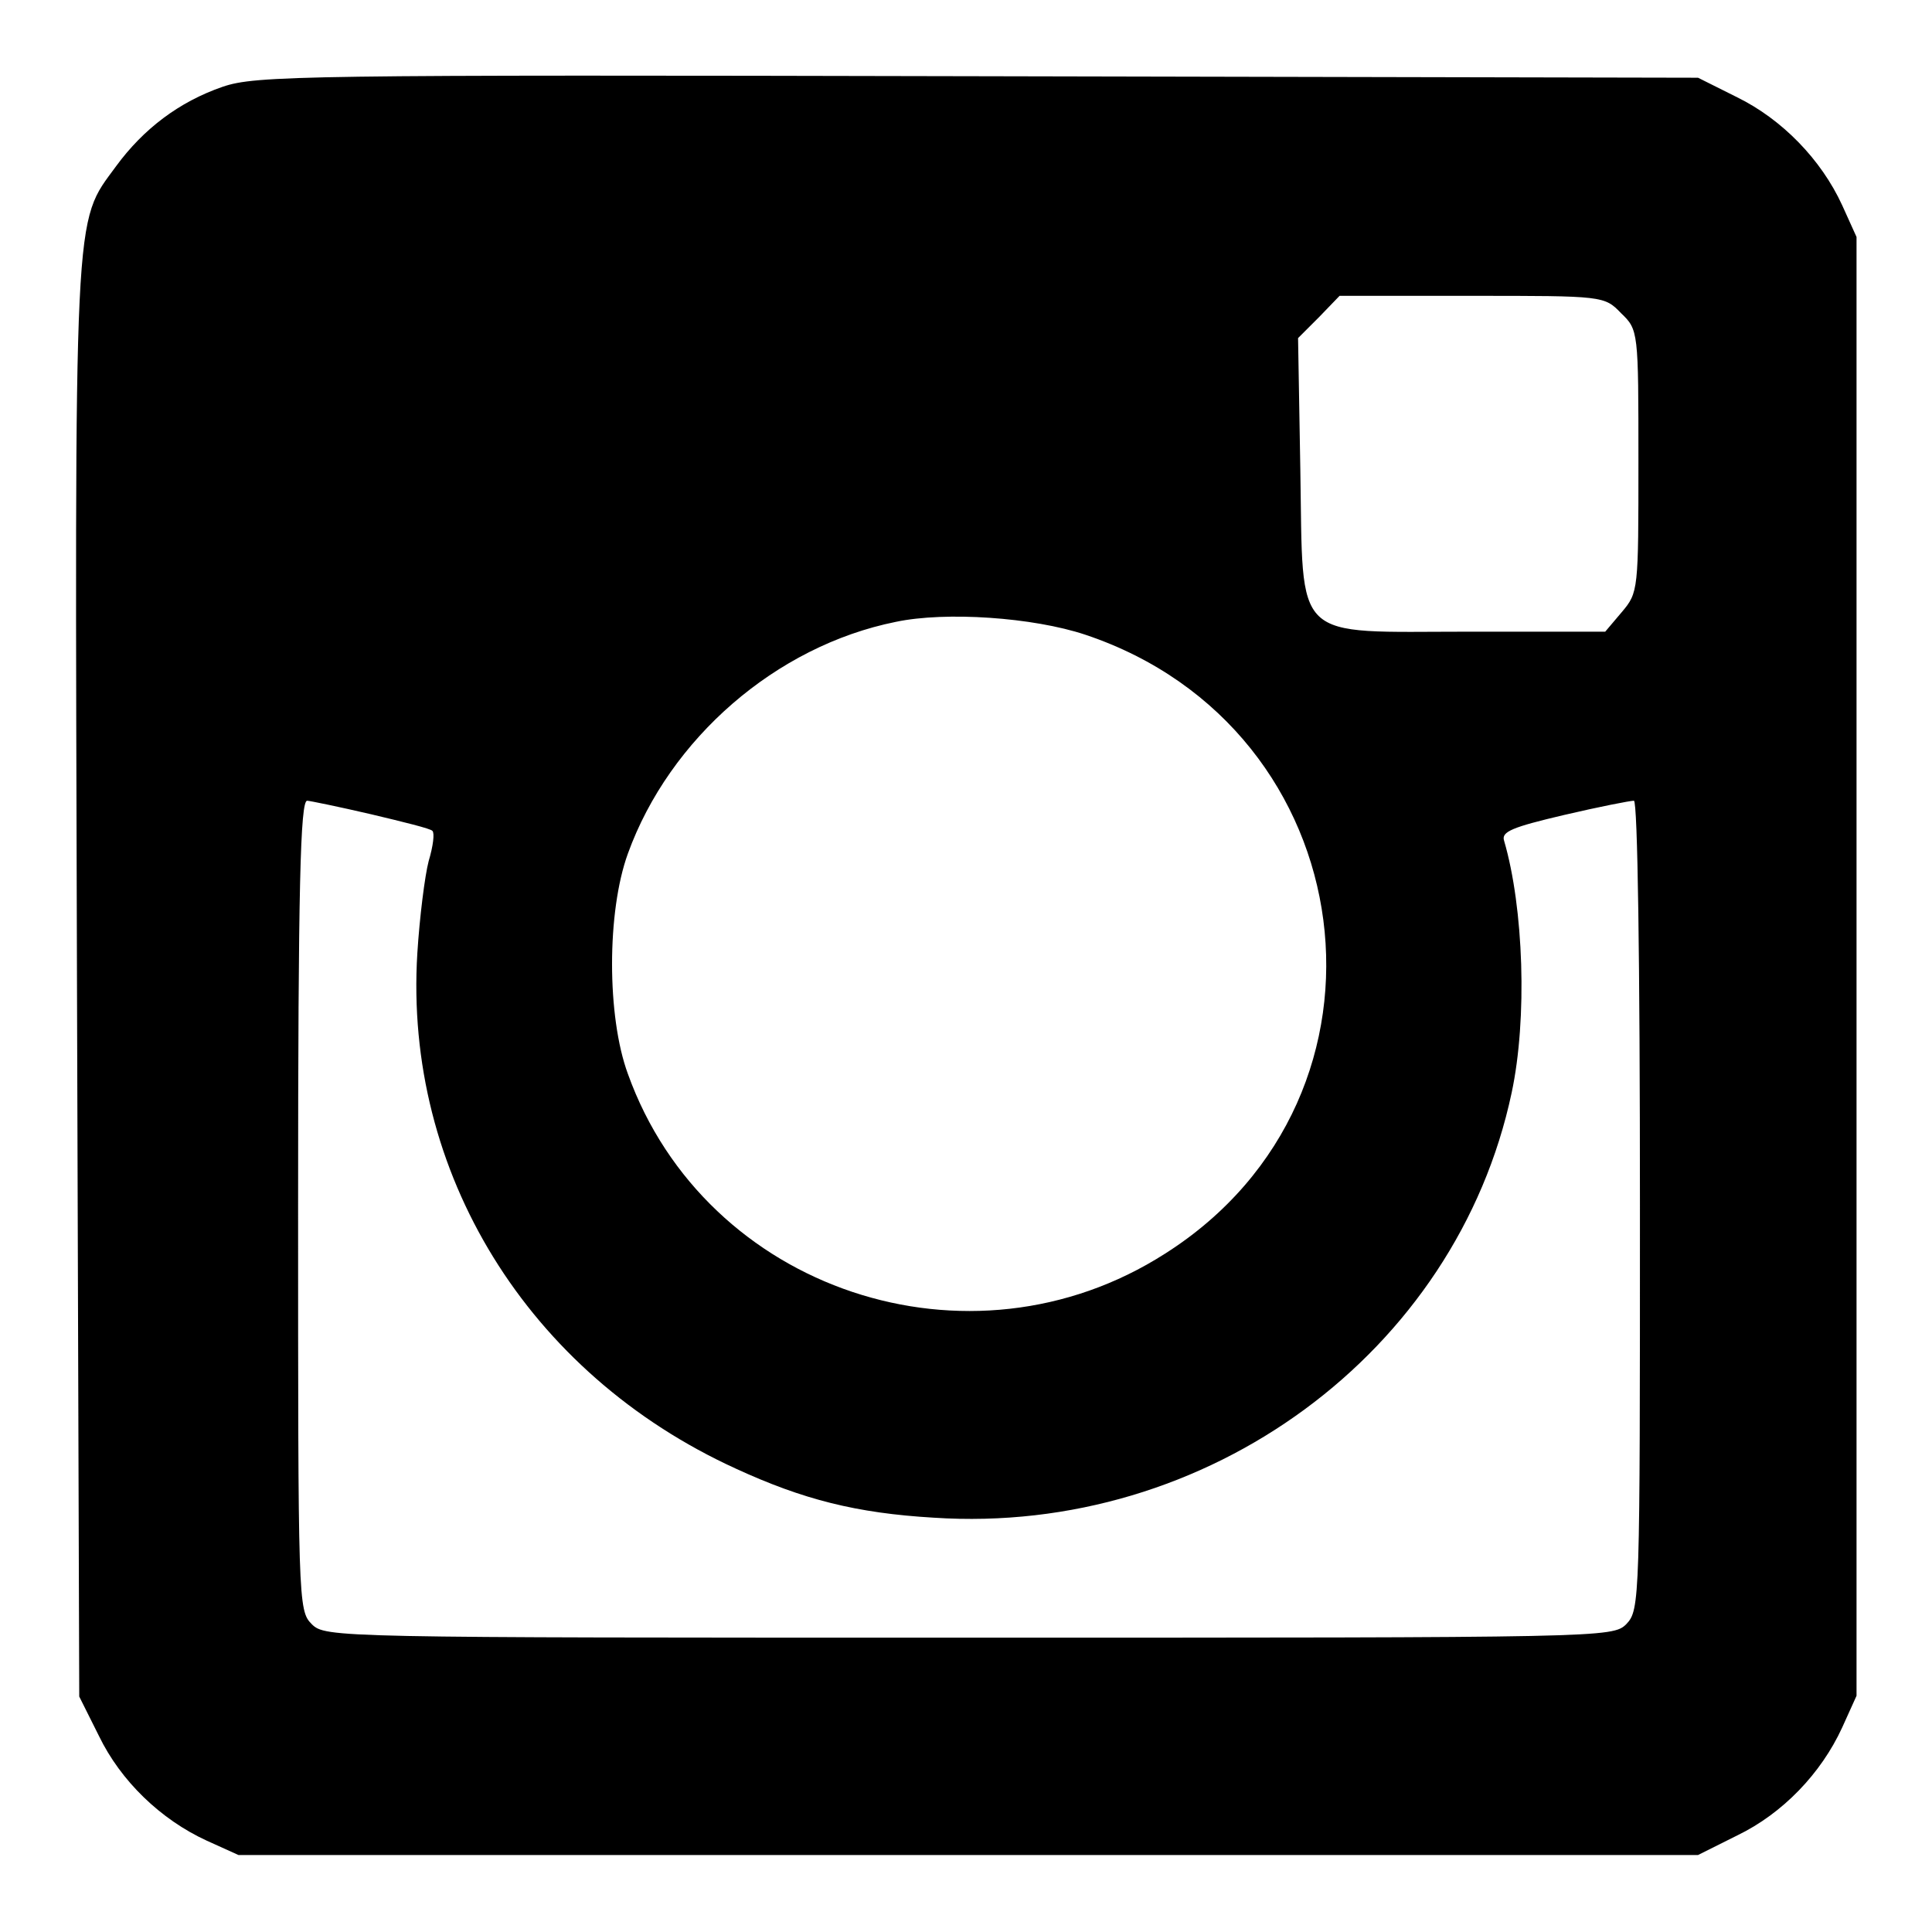 <?xml version="1.0" encoding="utf-8"?>
<!-- Svg Vector Icons : http://www.onlinewebfonts.com/icon -->
<!DOCTYPE svg PUBLIC "-//W3C//DTD SVG 1.1//EN" "http://www.w3.org/Graphics/SVG/1.1/DTD/svg11.dtd">
<svg version="1.1" xmlns="http://www.w3.org/2000/svg" xmlns:xlink="http://www.w3.org/1999/xlink" x="0px" y="0px" viewBox="0 0 256 256" enable-background="new 0 0 256 256" xml:space="preserve">
<g><g><g><path fill="#000000" d="M29.5,11.5c-5.8,2-10.5,5.6-14.1,10.5c-5.7,7.8-5.5,3.9-5.2,108l0.3,94.8l2.6,5.2c2.9,6,8.2,11.1,14.3,13.9l4.2,1.9h96.7h96.7l5.2-2.6c6-2.9,11.1-8.2,13.9-14.3l1.9-4.2v-96.7V31.4l-1.9-4.2c-2.8-6.1-8-11.4-13.9-14.3l-5.2-2.6l-95.3-0.2C39.9,9.9,33.9,10,29.5,11.5z M214.8,41.5c2.3,2.2,2.3,2.4,2.3,19.6c0,17.1,0,17.4-2.2,20l-2.2,2.6h-18c-23.7,0-22,1.7-22.4-21.5l-0.3-17.4l2.8-2.8l2.7-2.8h17.6C212.4,39.2,212.6,39.2,214.8,41.5z M143.8,84.1c37.1,12.4,43.5,61.1,10.6,82c-25.9,16.6-60.9,4.9-71.2-23.8c-2.8-7.6-2.8-21.5,0-29.2c5.5-15.2,19.6-27.5,35.5-30.7C125.3,81,136.9,81.8,143.8,84.1z M49.2,107.9c4.2,1,7.9,1.9,8.1,2.2c0.3,0.3,0.1,2-0.5,4c-0.5,1.9-1.2,7.4-1.5,12.2c-1.8,29,14.6,55.7,42.2,68.3c8.9,4.1,16,5.9,26.2,6.5c36.3,2.4,69.3-21.9,76.6-56.3c2.1-9.8,1.6-24.5-1-33.4c-0.4-1.2,1.1-1.8,7.9-3.4c4.7-1.1,8.8-1.9,9.3-1.9s0.8,21.5,0.8,53.6c0,52.4,0,53.6-1.8,55.5c-1.8,1.8-3,1.8-87.1,1.8c-84.1,0-85.3,0-87.1-1.8c-1.8-1.8-1.8-3-1.8-55.5c0-42.3,0.3-53.6,1.2-53.6C41,106.1,44.9,106.9,49.2,107.9z"/></g></g></g>
</svg>